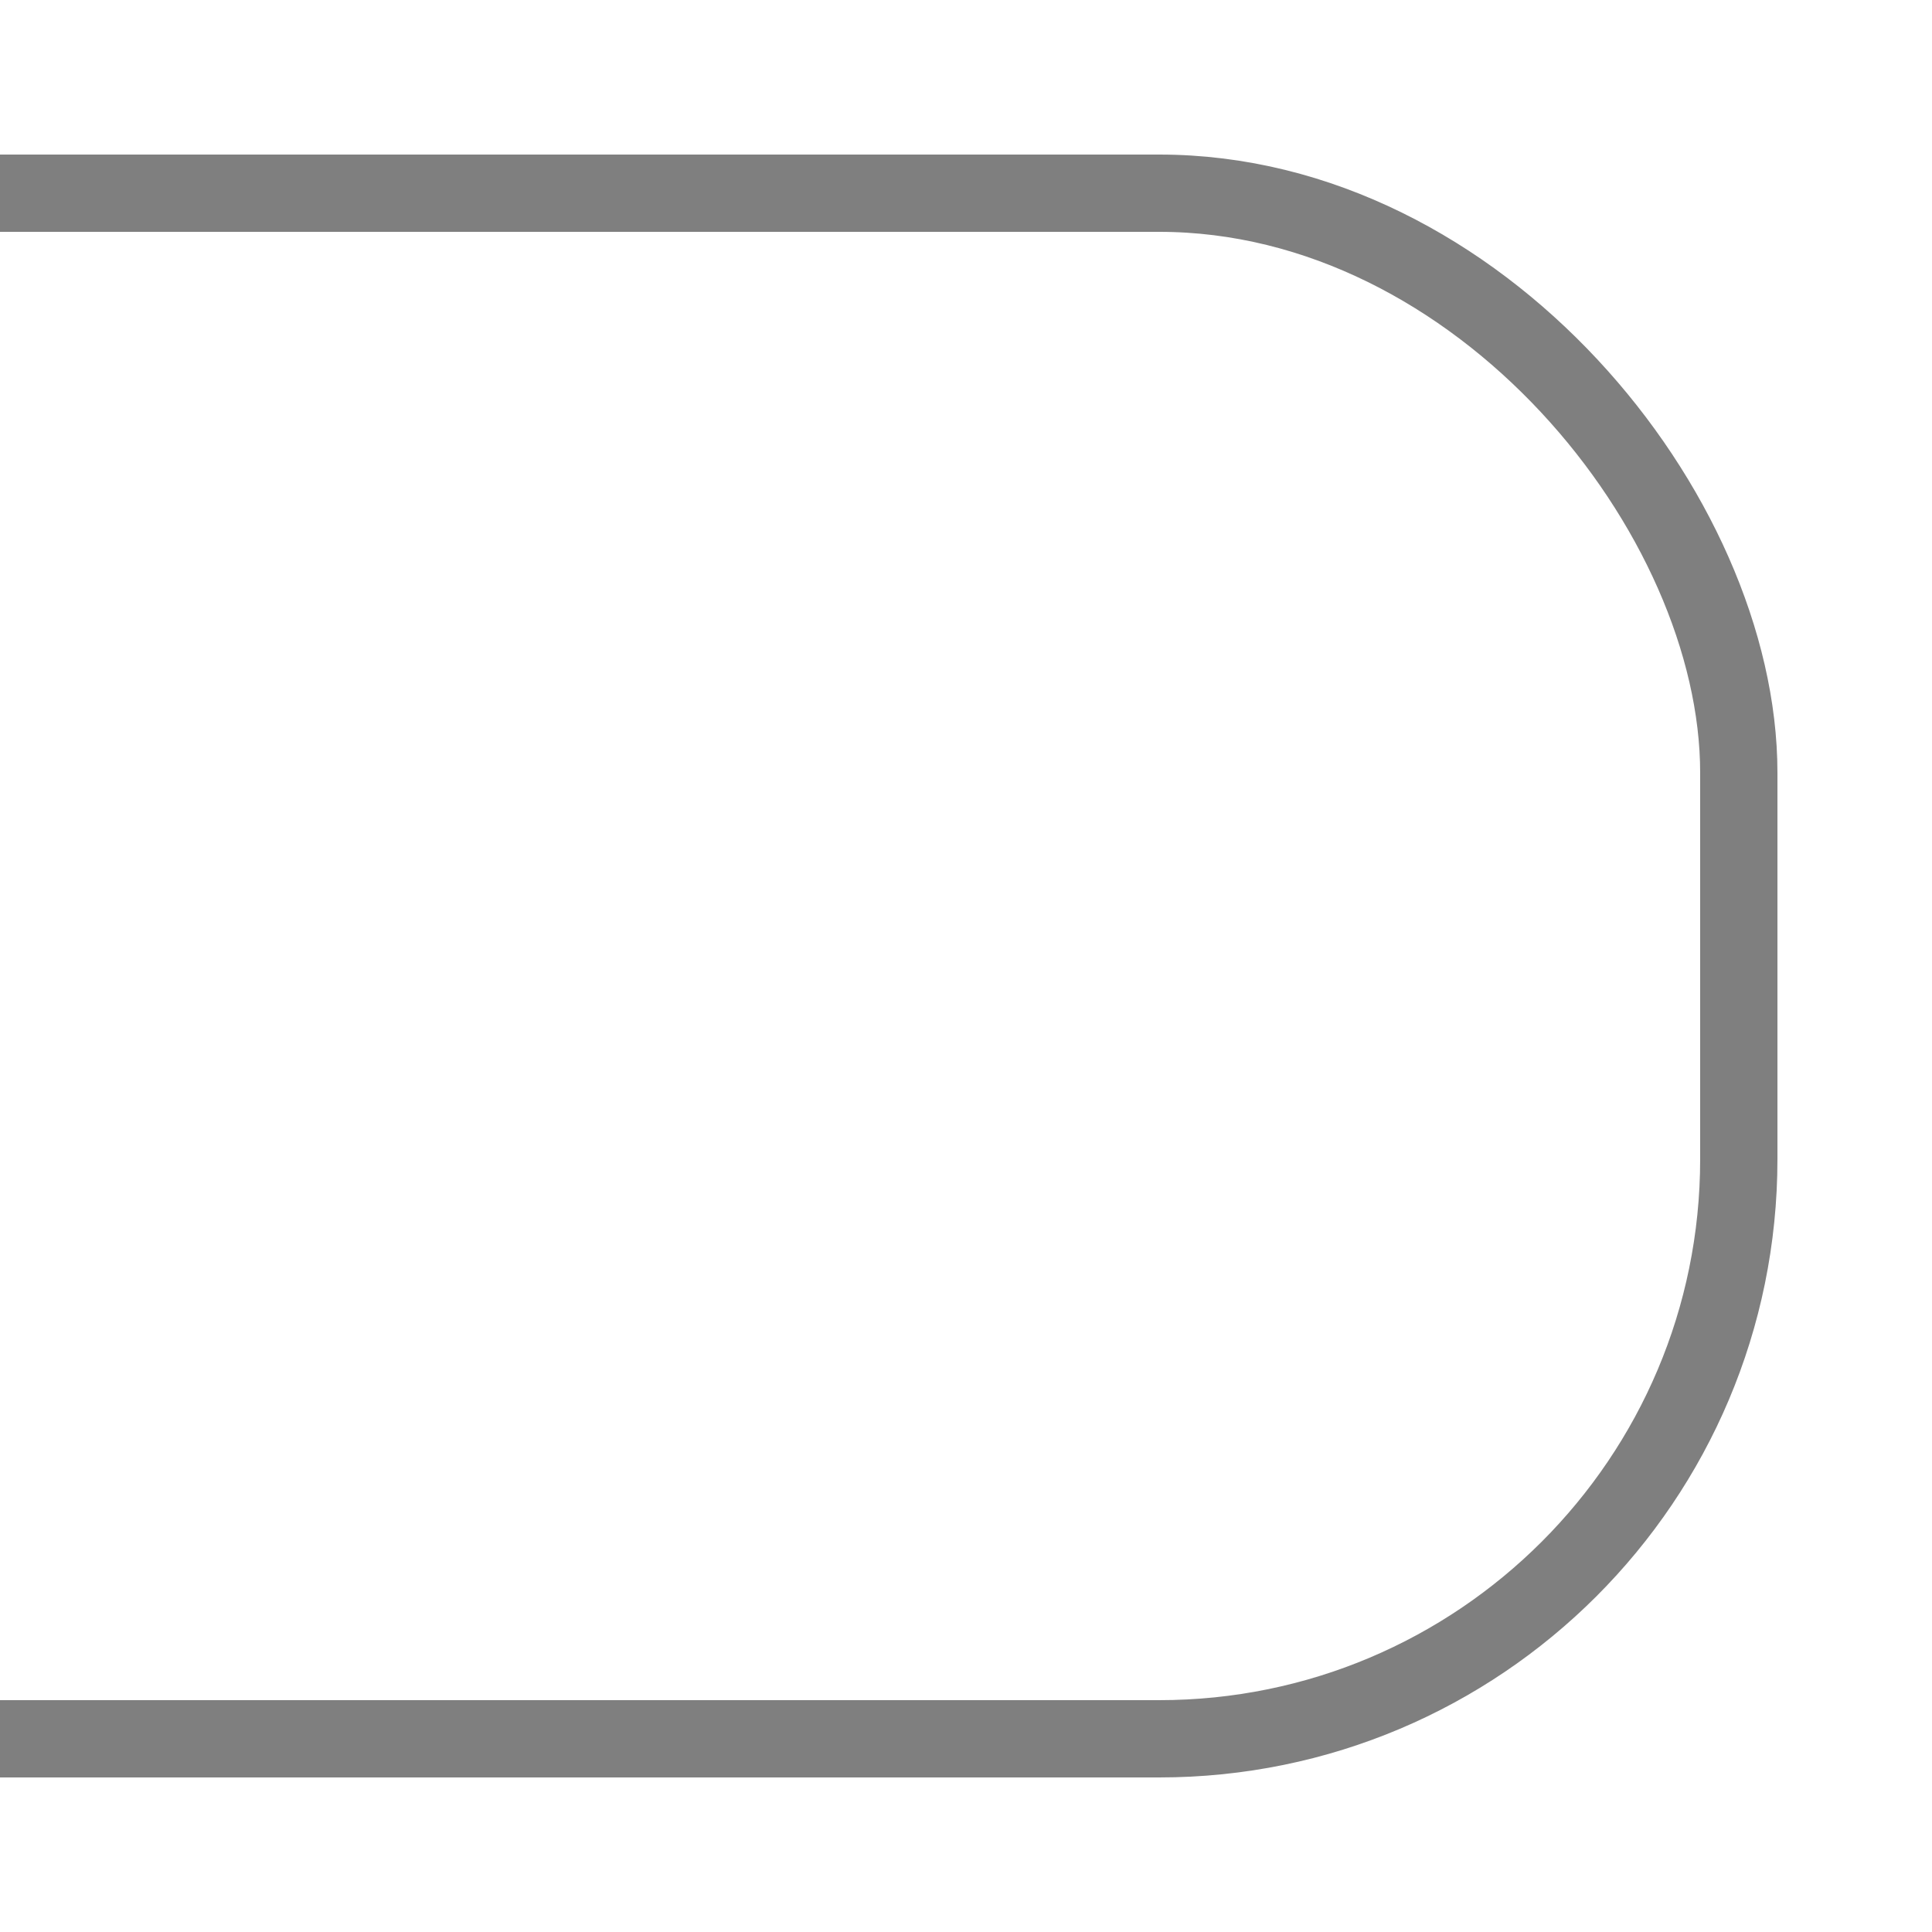 <?xml version="1.0" encoding="UTF-8" standalone="no"?>
<svg
   xmlns="http://www.w3.org/2000/svg"
   width="500"
   height="500">
  <rect
     width="600"
     height="400"
     ry="150"
     x="-150"
     y="50"
     style="fill:none;stroke:#000000;stroke-width:20;stroke-opacity:0.5" />
</svg>
